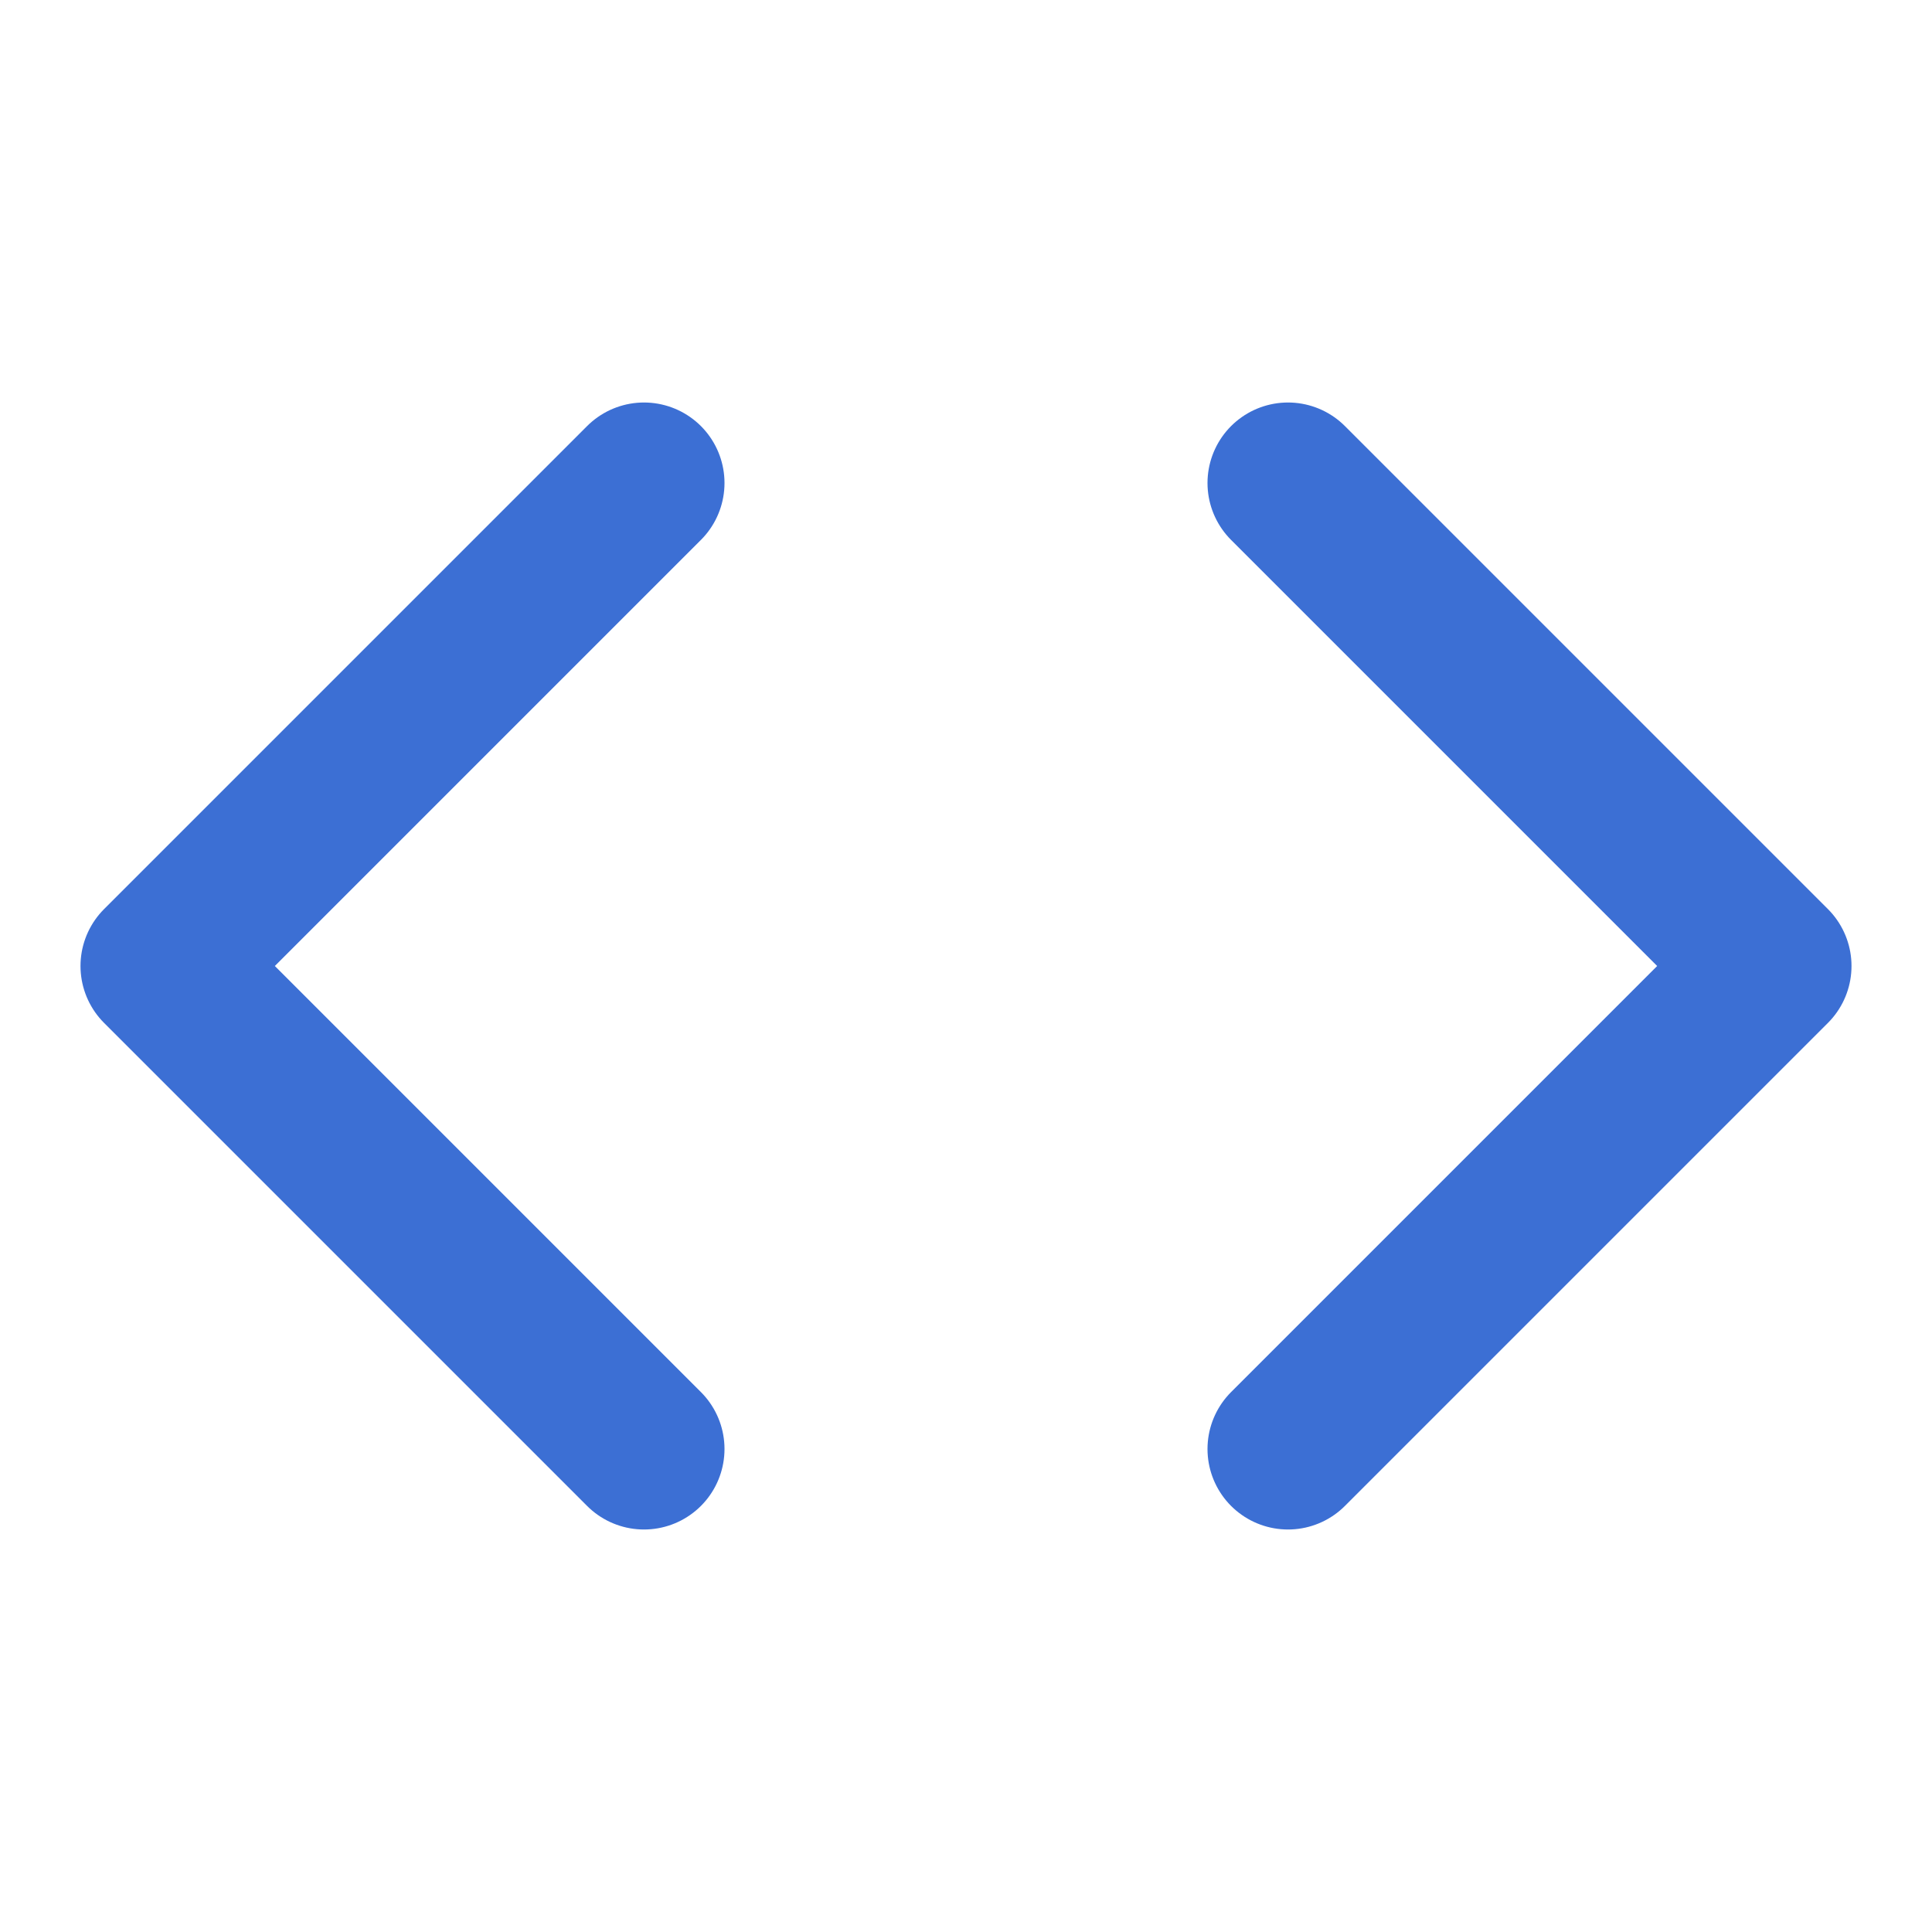 <svg width="48" height="48" viewBox="0 0 48 48" fill="none" xmlns="http://www.w3.org/2000/svg">
<path d="M32 36L44 24L32 12M16 12L4 24L16 36" stroke="#3C6FD4" stroke-width="4" stroke-linecap="round" stroke-linejoin="round"/>
</svg>
